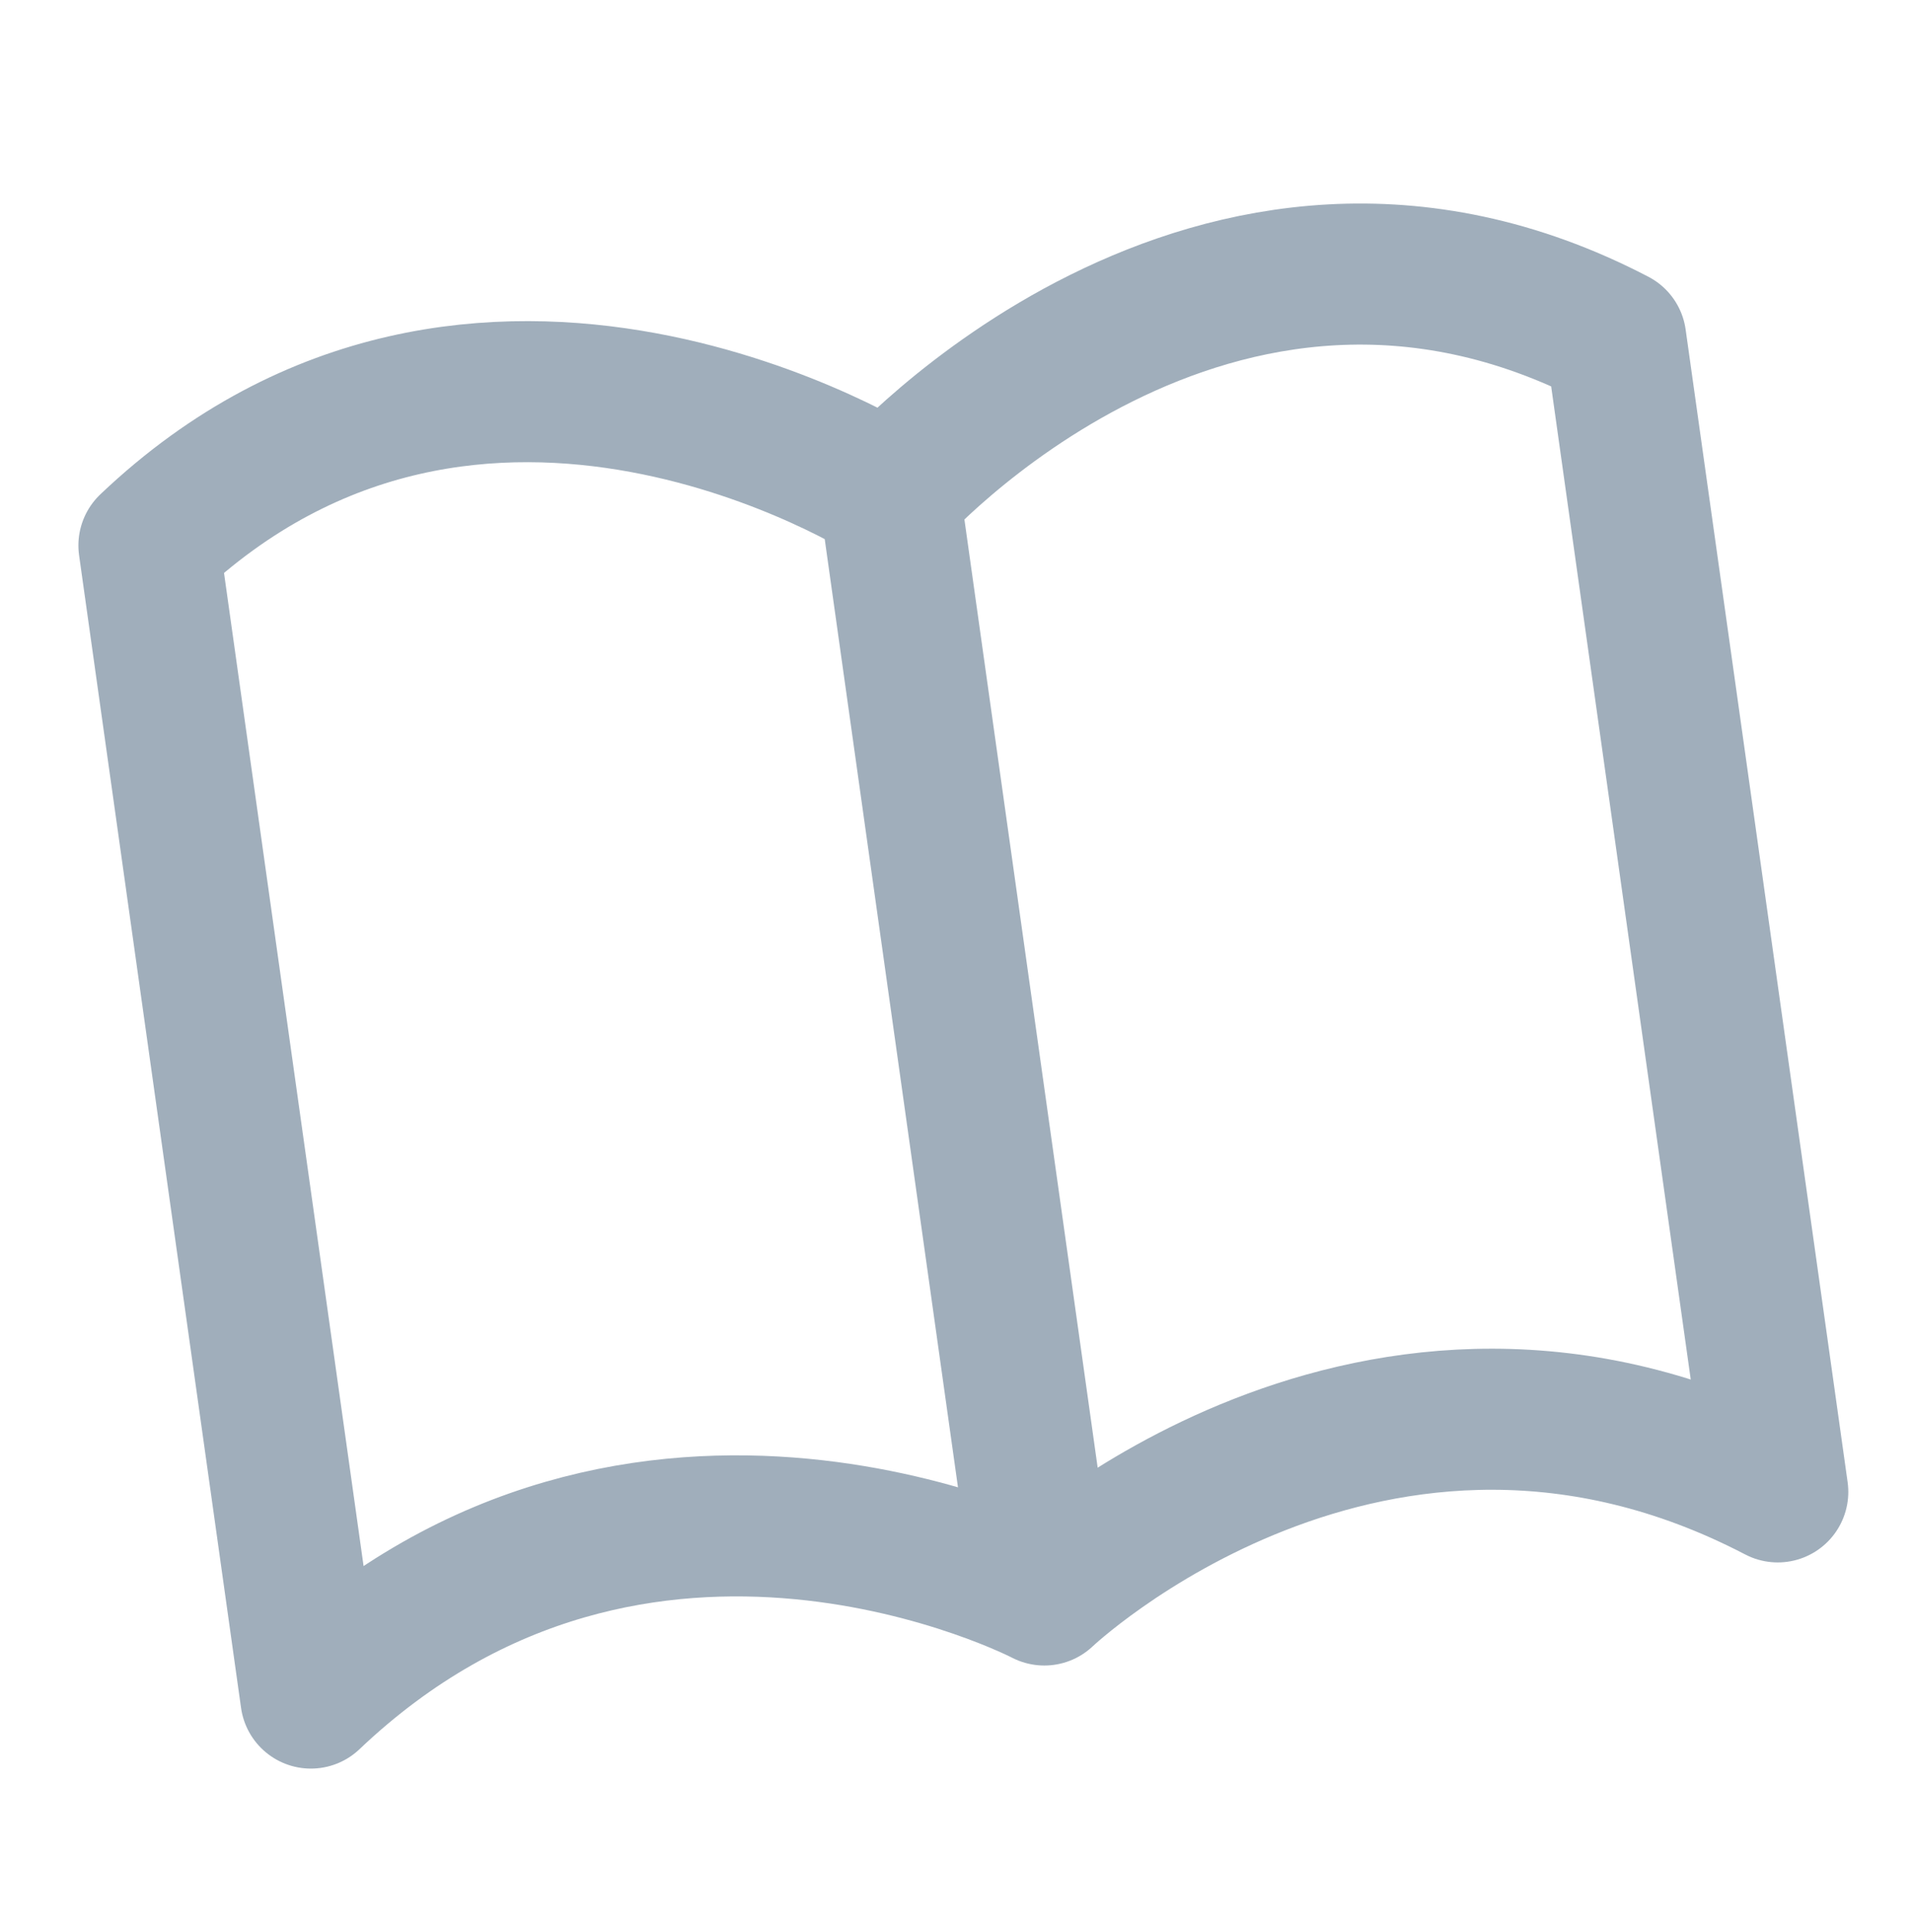 <svg width="96" height="97" viewBox="0 0 96 97" fill="none" xmlns="http://www.w3.org/2000/svg">
<g clip-path="url(#clip0_2729_5764)">
<path d="M44.672 24.841C44.672 24.841 24.042 11.646 7.478 27.386L15.61 85.253C32.174 69.514 52.435 80.078 52.435 80.078M44.672 24.841C44.672 24.841 60.866 6.471 81.127 17.035L89.26 74.902C68.999 64.338 52.435 80.078 52.435 80.078M44.672 24.841L52.435 80.078" stroke="#123556" stroke-opacity="0.4" stroke-width="7.083" stroke-linecap="round" stroke-linejoin="round"/>
</g>
<defs>
<clipPath id="clip0_2729_5764">
<rect width="84.998" height="84.998" fill="white" transform="translate(0 12.344) rotate(-8)"/>
</clipPath>
</defs>
</svg>
